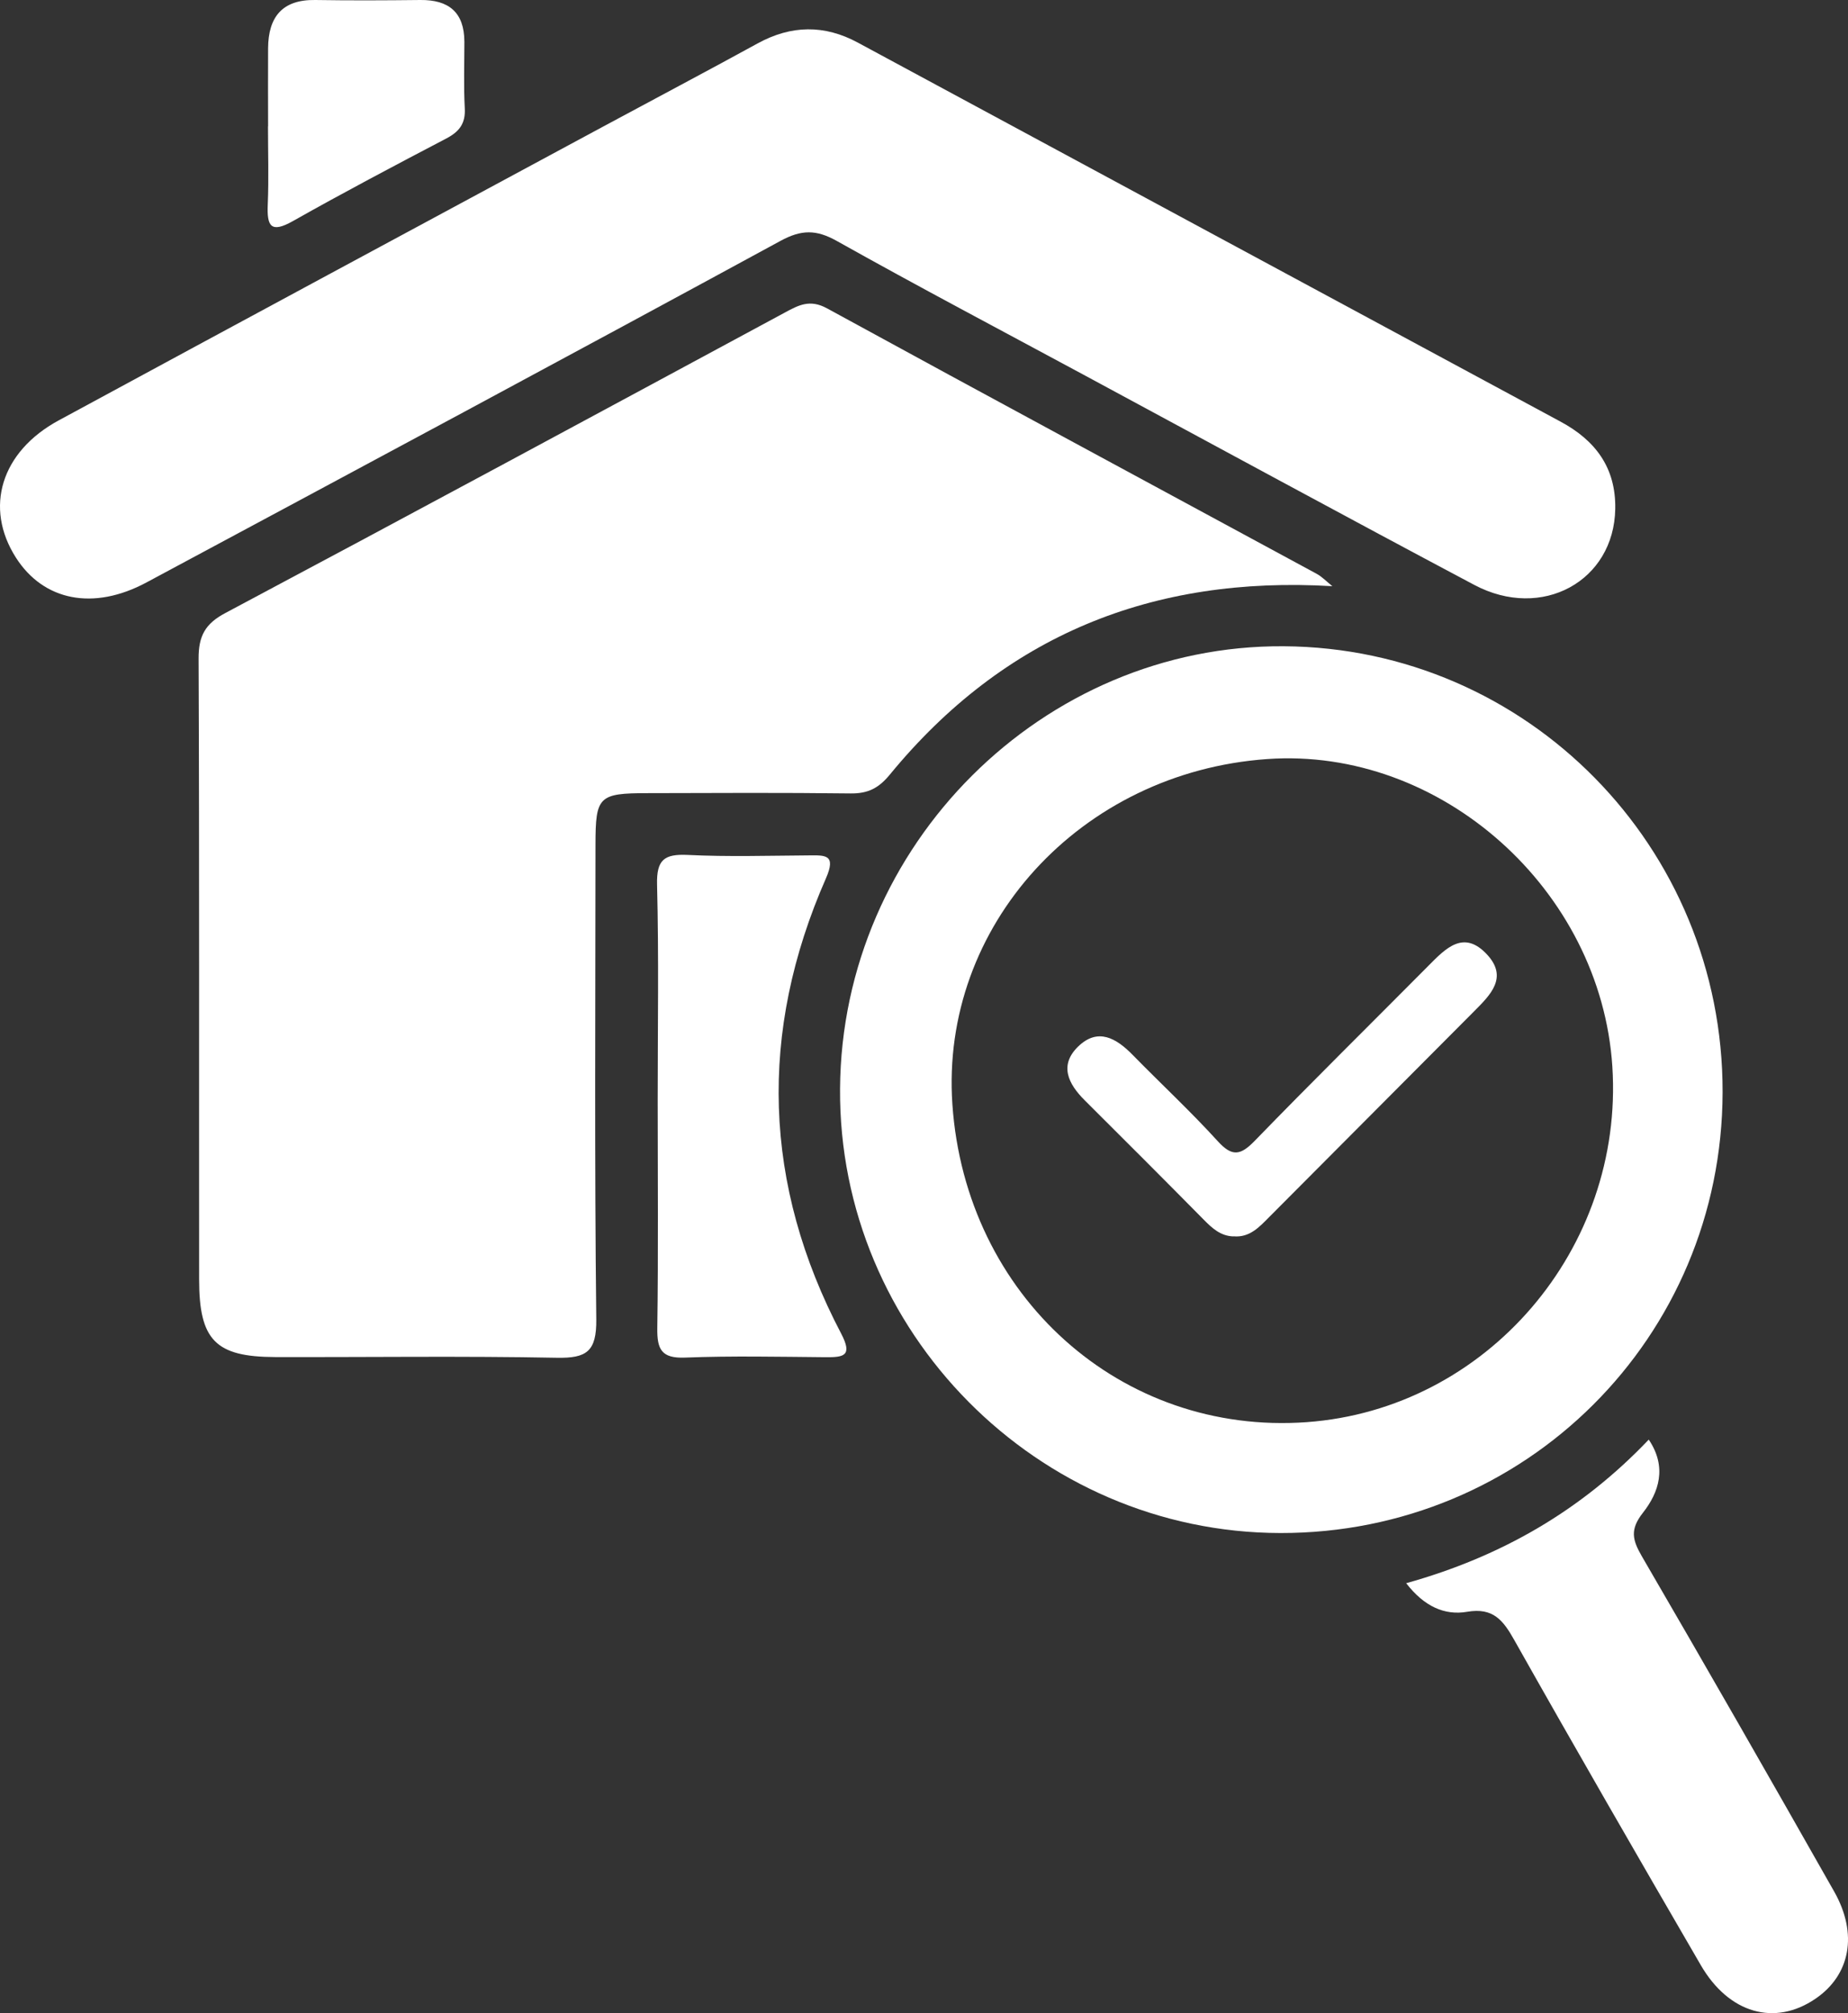 <svg width="56" height="61" viewBox="0 0 56 61" fill="none" xmlns="http://www.w3.org/2000/svg">
<rect x="0" y="0" width="56" height="61" fill="#333333" stroke="none"/>
<path d="M40.377 17.762C34.915 17.436 30.425 19.257 26.963 23.473C26.624 23.885 26.299 24.047 25.779 24.042C23.725 24.016 21.671 24.028 19.617 24.033C18.145 24.035 18.047 24.13 18.045 25.575C18.043 30.377 18.014 35.179 18.069 39.978C18.08 40.955 17.774 41.158 16.873 41.141C14.032 41.086 11.186 41.127 8.342 41.12C6.53 41.115 6.034 40.61 6.034 38.765C6.029 32.495 6.044 26.225 6.018 19.957C6.015 19.271 6.217 18.899 6.829 18.575C12.49 15.563 18.135 12.517 23.777 9.474C24.202 9.245 24.539 9.059 25.061 9.343C29.999 12.043 34.953 14.707 39.901 17.388C40.064 17.477 40.2 17.622 40.38 17.767L40.377 17.762Z" fill="white"/>
<path d="M48.947 15.419C48.911 17.607 46.727 18.812 44.675 17.723C40.714 15.621 36.777 13.479 32.828 11.351C30.335 10.007 27.828 8.686 25.359 7.302C24.735 6.952 24.285 6.954 23.651 7.299C17.26 10.774 10.849 14.211 4.438 17.649C2.83 18.512 1.319 18.207 0.482 16.896C-0.484 15.383 0.029 13.686 1.779 12.738C7.277 9.759 12.782 6.797 18.287 3.83C19.843 2.991 21.408 2.166 22.959 1.315C23.977 0.758 24.982 0.743 25.997 1.292C33.094 5.119 40.188 8.949 47.286 12.774C48.346 13.343 48.97 14.172 48.947 15.421V15.419Z" fill="white"/>
<path d="M42.609 47.973C45.501 47.167 47.925 45.761 49.962 43.621C50.526 44.458 50.268 45.225 49.786 45.837C49.383 46.35 49.468 46.664 49.755 47.16C51.717 50.532 53.657 53.921 55.581 57.315C56.311 58.604 56.067 59.848 55.011 60.565C53.783 61.402 52.391 61.013 51.539 59.545C49.639 56.273 47.747 52.996 45.889 49.698C45.548 49.09 45.244 48.704 44.459 48.838C43.776 48.955 43.157 48.678 42.612 47.973H42.609Z" fill="white"/>
<path d="M19.93 33.345C19.93 31.167 19.966 28.986 19.911 26.808C19.892 26.05 20.127 25.872 20.839 25.905C22.058 25.965 23.284 25.927 24.505 25.919C25.006 25.915 25.347 25.886 25.029 26.613C22.98 31.277 23.12 35.893 25.49 40.409C25.845 41.088 25.566 41.129 25.015 41.124C23.595 41.112 22.174 41.081 20.756 41.136C20.042 41.164 19.909 40.883 19.918 40.242C19.951 37.945 19.93 35.645 19.93 33.348V33.345Z" fill="white"/>
<path d="M8.124 3.828C8.124 3.039 8.119 2.248 8.124 1.459C8.131 0.513 8.555 -0.016 9.554 0C10.614 0.017 11.677 0.012 12.737 0C13.598 -0.009 14.07 0.372 14.072 1.266C14.072 1.938 14.048 2.61 14.084 3.28C14.11 3.742 13.92 3.987 13.527 4.195C11.966 5.012 10.408 5.834 8.876 6.699C8.204 7.078 8.086 6.852 8.114 6.199C8.147 5.41 8.121 4.619 8.121 3.83L8.124 3.828Z" fill="white"/>
<path d="M38.8 46.452C31.44 46.44 25.404 40.347 25.456 32.985C25.506 25.605 31.602 19.532 38.904 19.582C46.283 19.632 52.215 25.662 52.2 33.095C52.184 40.525 46.226 46.464 38.8 46.452ZM39.599 43.092C45.045 42.697 49.215 37.847 48.859 32.318C48.512 26.956 43.66 22.628 38.401 23C32.738 23.398 28.488 28.059 28.86 33.462C29.261 39.277 33.971 43.5 39.599 43.092Z" fill="white"/>
<path d="M37.375 37.464C36.988 37.452 36.732 37.216 36.476 36.956C35.28 35.745 34.078 34.542 32.871 33.341C32.368 32.84 32.086 32.273 32.679 31.703C33.272 31.136 33.824 31.456 34.318 31.959C35.176 32.836 36.077 33.672 36.903 34.58C37.337 35.057 37.59 35.011 38.017 34.573C39.754 32.783 41.53 31.032 43.288 29.261C43.812 28.732 44.357 28.16 45.064 28.925C45.704 29.616 45.168 30.143 44.677 30.636C42.609 32.712 40.543 34.787 38.475 36.863C38.167 37.173 37.873 37.507 37.377 37.461L37.375 37.464Z" fill="white"/>
</svg>
